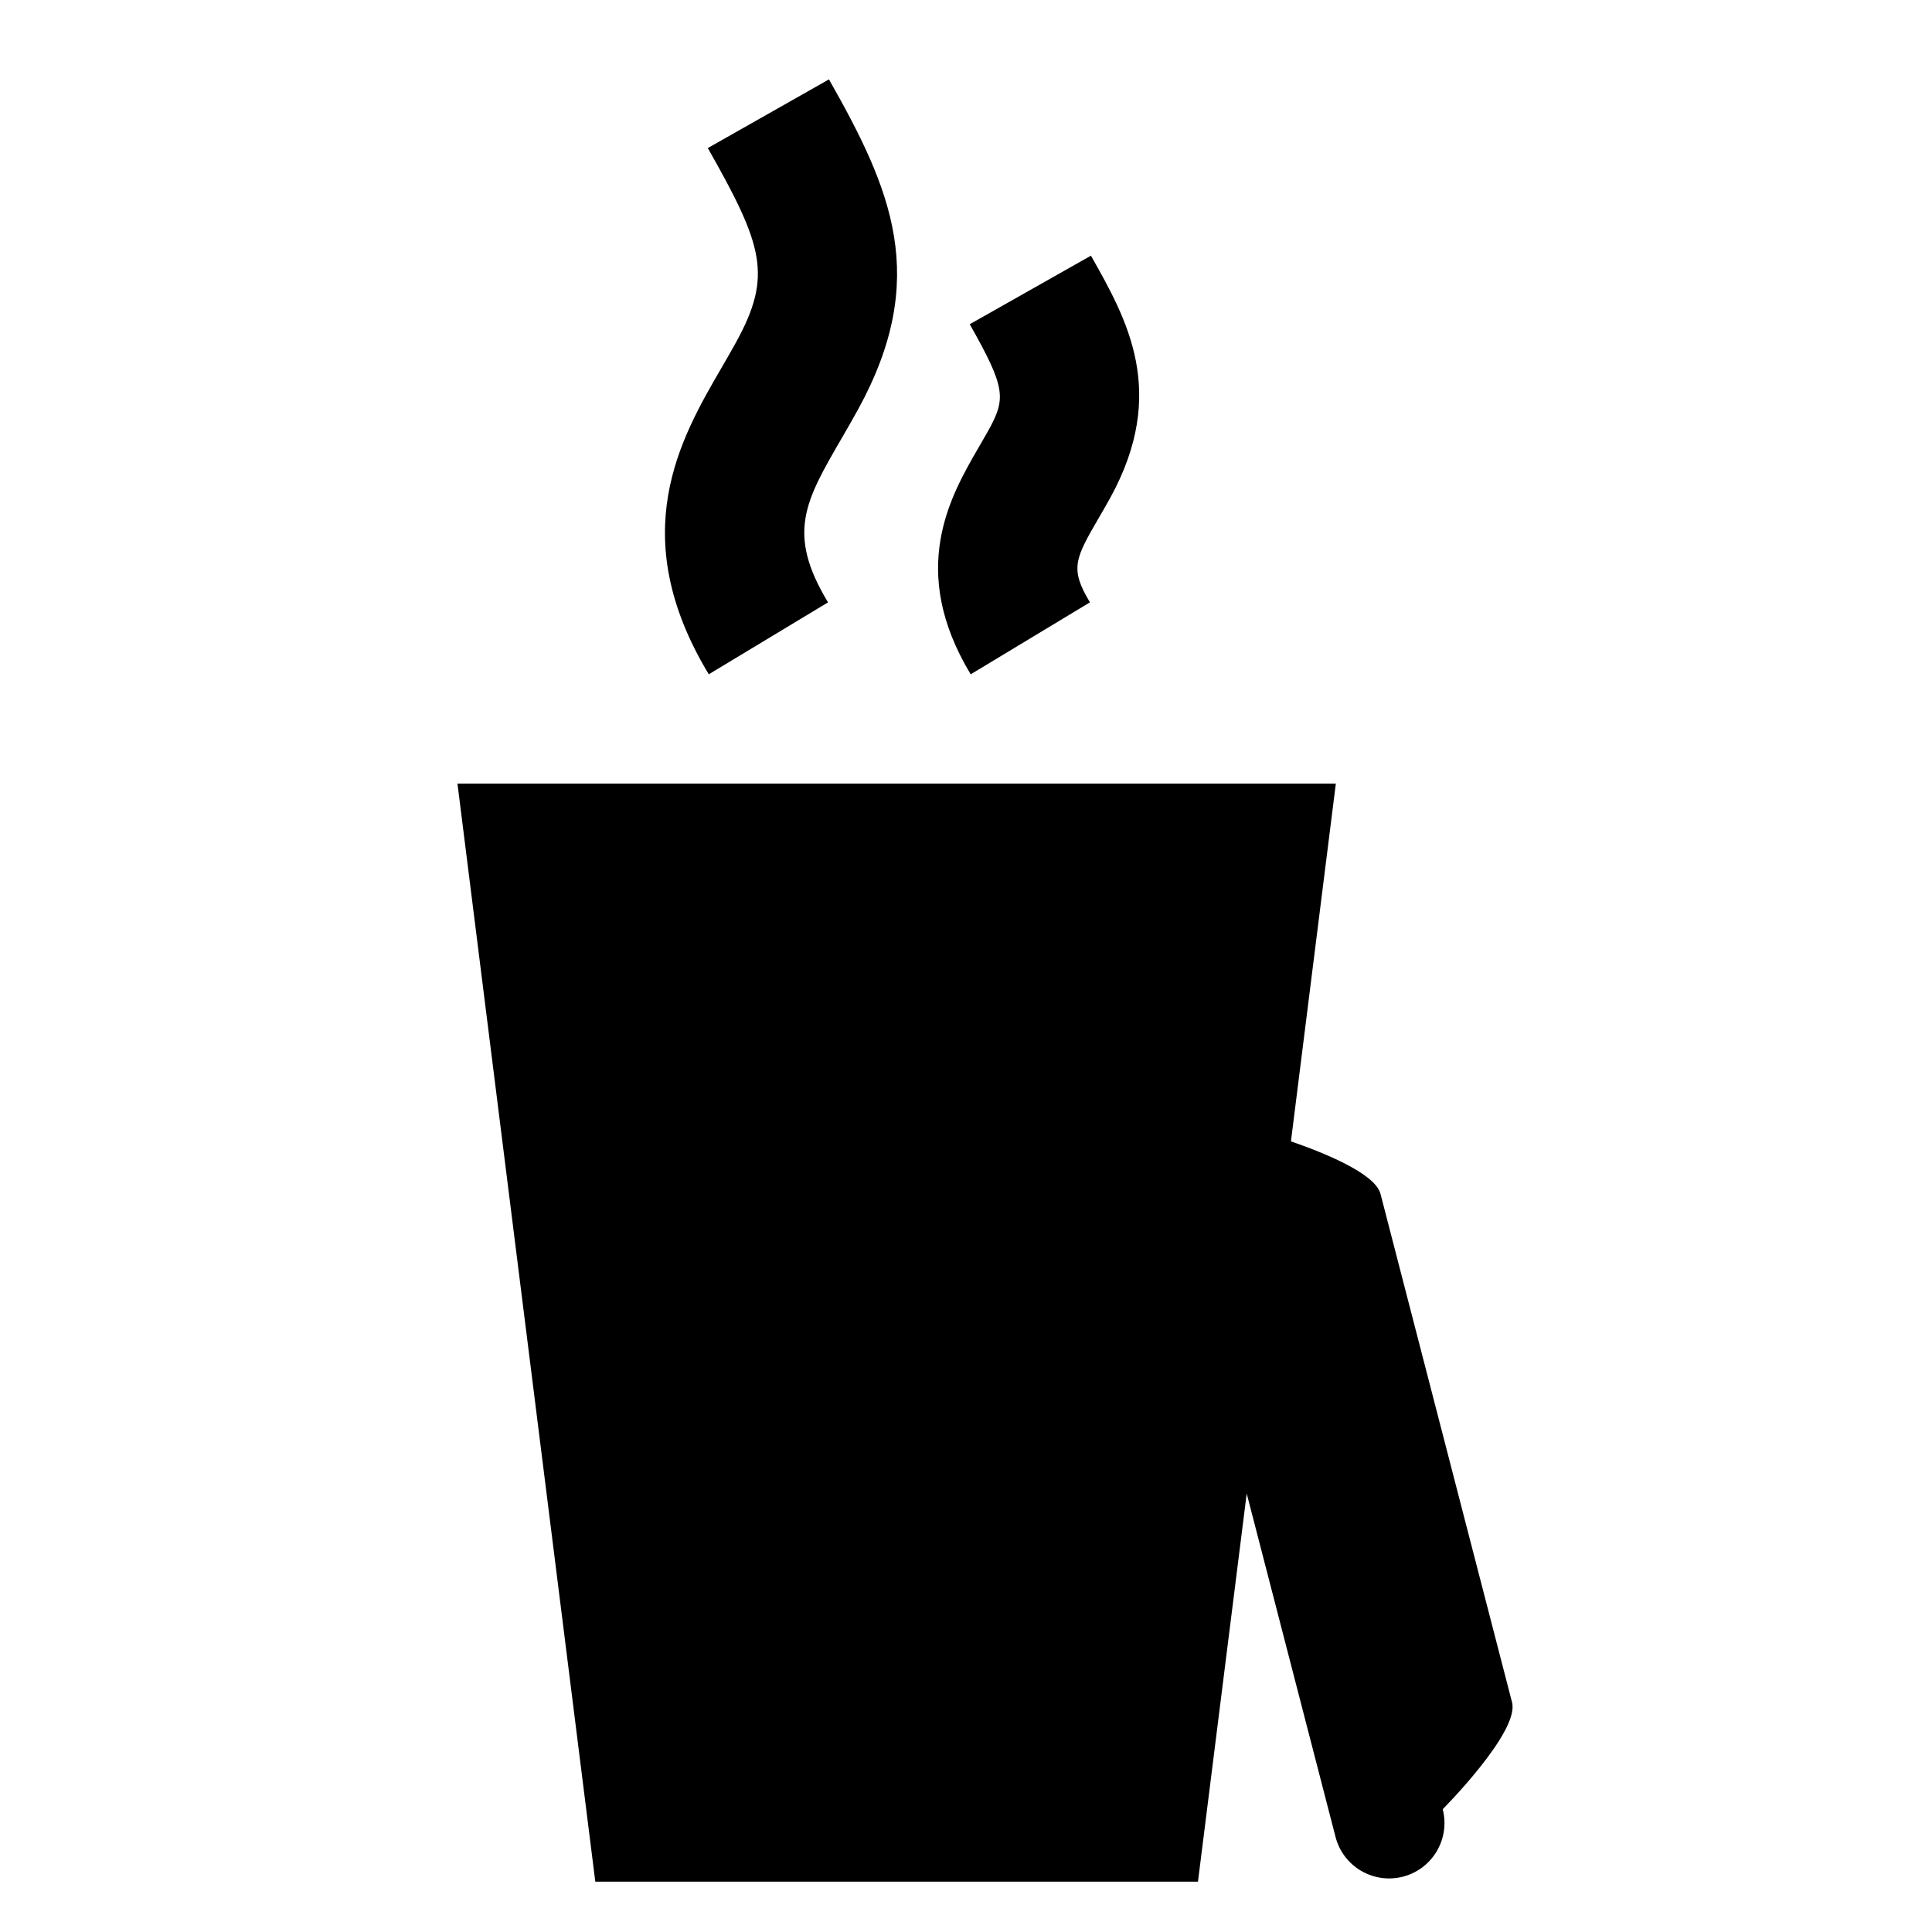 <?xml version="1.0" encoding="UTF-8"?>
<!-- The Best Svg Icon site in the world: iconSvg.co, Visit us! https://iconsvg.co -->
<svg fill="#000000" width="800px" height="800px" version="1.1" viewBox="144 144 512 512" xmlns="http://www.w3.org/2000/svg">
 <g>
  <path d="m335.15 241.57c-10.816 18.637-25.633 44.148-3.32 81.125l31.605-19.059c-11.023-18.273-6.121-26.719 3.641-43.527 1.441-2.504 2.906-5.019 4.309-7.582 19.129-34.844 8.883-58.242-7.699-87.488l-32.109 18.199c14.723 25.973 17.168 33.836 7.453 51.531-1.262 2.289-2.578 4.555-3.879 6.801z"/>
  <path d="m403.38 262.52c-7.5 12.934-18.848 32.477-2.137 60.18l31.605-19.074c-5.426-8.988-3.914-11.598 2.457-22.574 0.984-1.703 1.984-3.414 2.949-5.168 15.324-27.938 4.449-47.168-5.144-64.129l-32.121 18.168c9.645 17.059 9.594 19.672 4.918 28.203-0.828 1.48-1.68 2.941-2.527 4.394z"/>
  <path d="m544.71 595.14-34.863-134.75c-1.41-5.492-15.441-11.062-23.734-13.914l11.898-94.816-232.78-0.004 36.531 291.01h159.71l12.918-102.86 23.539 90.992c2.023 7.859 10.031 12.555 17.871 10.539 7.844-2.031 12.555-10.031 10.535-17.879-0.004-0.004 20.406-20.473 18.375-28.316z"/>
 </g>
</svg>